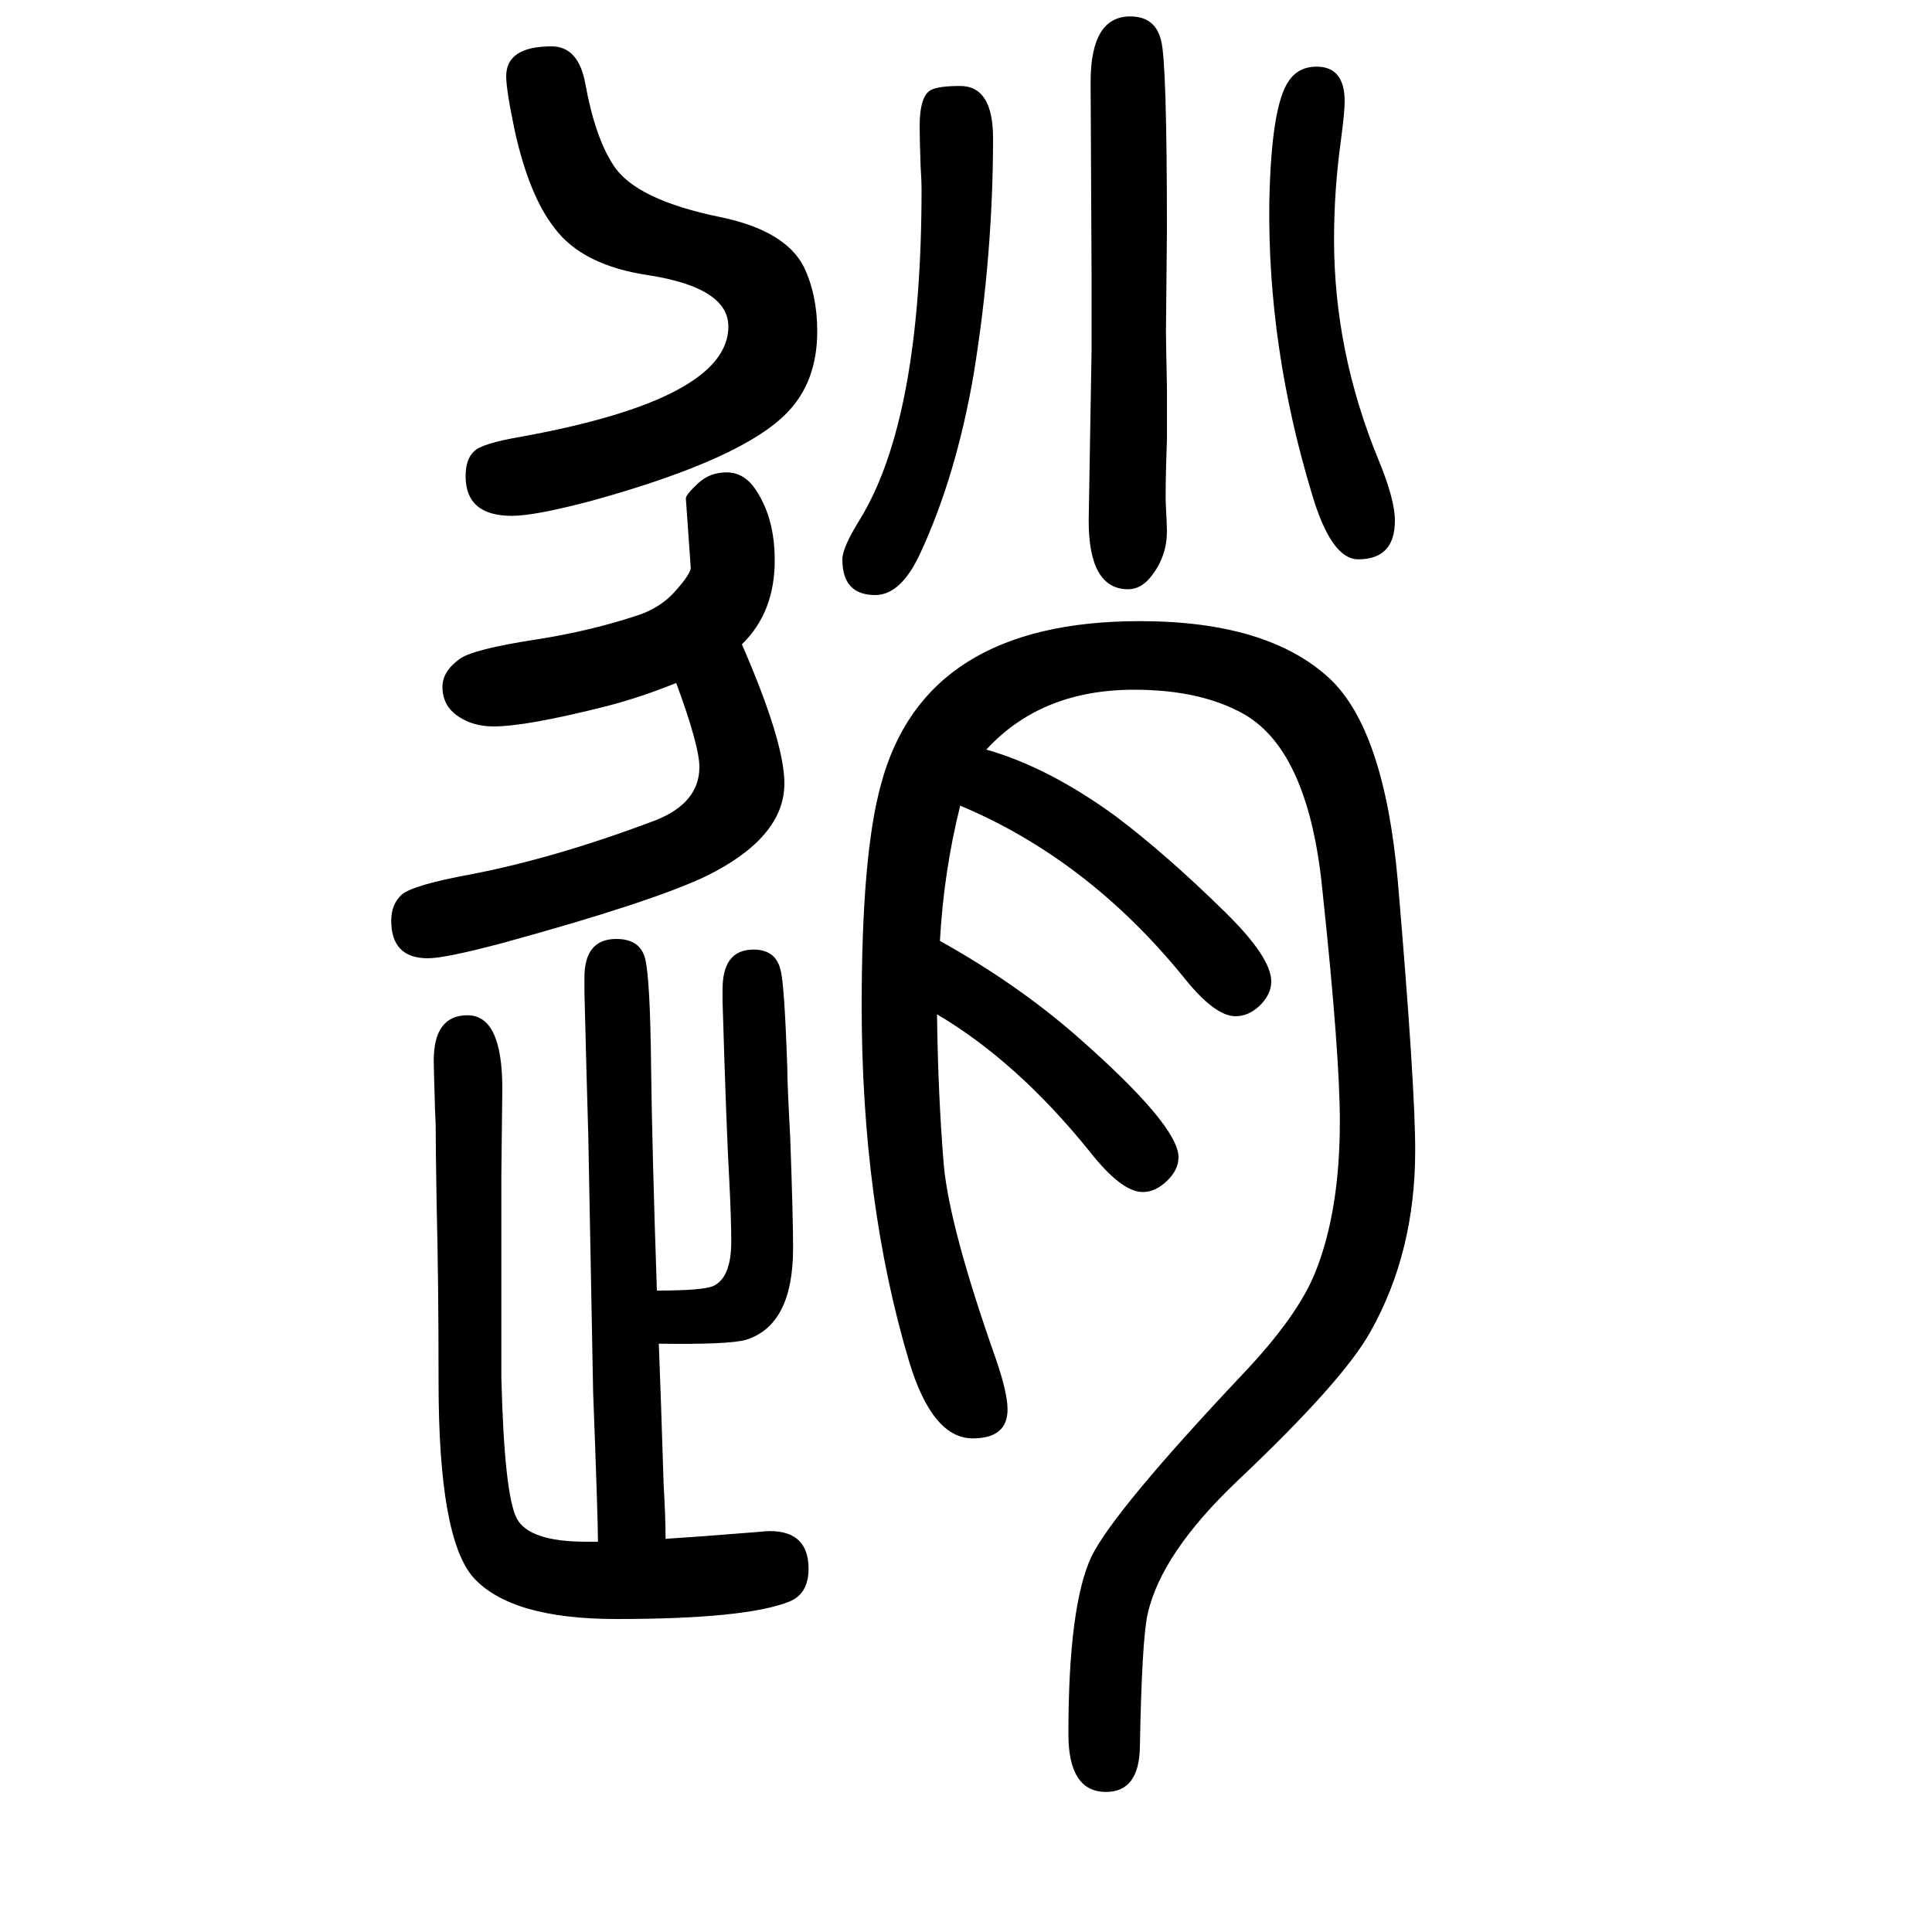 <svg xmlns="http://www.w3.org/2000/svg" xmlns:xlink="http://www.w3.org/1999/xlink" height="100" width="100" version="1.1"><path d="M700 943q-37 -15 -72 -24q-83 -21 -117 -21q-21 0 -36 10q-17 11 -17 31q0 16 18 29q14 10 79 20q58 9 108 26q22 8 36 24q17 19 16 25l-5 71q0 4 13 16q12 11 29 11q19 0 31 -19q19 -29 19 -72q0 -54 -34 -87q44 -101 44 -144q0 -56 -81 -96q-57 -27 -210 -69
q-60 -16 -78 -16q-38 0 -38 39q0 17 11 27q12 10 72 21q88 17 191 56q45 18 45 55q0 22 -24 87zM571 1602q28 0 35 -39q10 -55 29 -84q23 -36 112 -54q66 -14 85 -51q14 -29 14 -67q0 -52 -31 -84q-46 -48 -201 -91q-60 -16 -84 -16q-48 0 -48 41q0 18 9 26q8 8 49 15
q214 39 214 114q0 40 -82 53q-69 10 -98 49q-26 33 -41 100q-9 43 -9 57q0 31 47 31zM970 600q1 -83 7 -156q6 -65 54 -201q12 -35 12 -52q0 -30 -36 -30q-42 0 -66 80q-49 164 -49 368q0 157 20 229q45 169 268 169q132 0 196 -59q57 -53 71 -210q18 -211 18 -279
q0 -105 -46 -187q-28 -51 -138 -155q-79 -75 -93 -138q-6 -27 -8 -138q-1 -46 -35 -46q-39 0 -39 60q0 133 24 184q24 48 156 188q58 61 76 107q25 63 25 155q0 70 -18 239q-14 143 -80 182q-45 26 -115 26q-96 0 -153 -62q64 -18 134 -69q53 -40 113 -99q48 -47 48 -72
q0 -14 -13 -26q-11 -10 -24 -10q-22 0 -55 42q-99 121 -230 176q-17 -68 -21 -140q79 -44 141 -98q106 -93 106 -126q0 -13 -12 -24.5t-25 -11.5q-22 0 -55 42q-75 93 -158 142zM1130 1288v74l-1 203q0 68 41 68q26 0 32 -25q6 -23 6 -197l-1 -104q0 -10 1 -57v-34v-21
q-2 -57 -1 -70q1 -19 1 -25q0 -25 -15 -45q-11 -15 -25 -15q-41 0 -41 71zM680 314q49 0 59 5q18 9 18 46q0 22 -2 62q-3 52 -7 186v13q0 41 32 41q23 0 28 -21q4 -14 7 -101q0 -17 3 -72q3 -82 3 -115q0 -80 -49 -95q-17 -5 -90 -4q2 -50 5 -146q2 -34 2 -56q32 2 94 7
q10 1 14 1q40 0 40 -39q0 -26 -20 -34q-45 -18 -179 -18q-109 0 -148 43q-36 41 -36 202q0 107 -2 184q-1 62 -1 83q-1 20 -1 28q-1 32 -1 38q0 47 35 47q36 0 36 -76l-1 -89v-120v-90q3 -121 16 -146q13 -24 72 -24h12q0 24 -5 155l-5 265l-2 71l-2 78v15q0 40 33 40
q25 0 30 -21t6 -110q1 -86 6 -233zM994 1561q34 0 34 -54q0 -121 -20 -244q-18 -105 -55 -185q-20 -44 -47 -44q-34 0 -34 37q0 12 18 41q64 104 64 343q0 8 -1 23q-1 30 -1 41q0 32 12 38q8 4 30 4zM1363 1581q29 0 29 -36q0 -11 -4 -41q-7 -51 -7 -102q0 -116 46 -228
q17 -41 17 -63q0 -40 -38 -40q-28 0 -48 68q-46 152 -44 302q2 99 20 125q10 15 29 15z" style="" transform="scale(0.05 -0.05) translate(0 -1650)"/></svg>